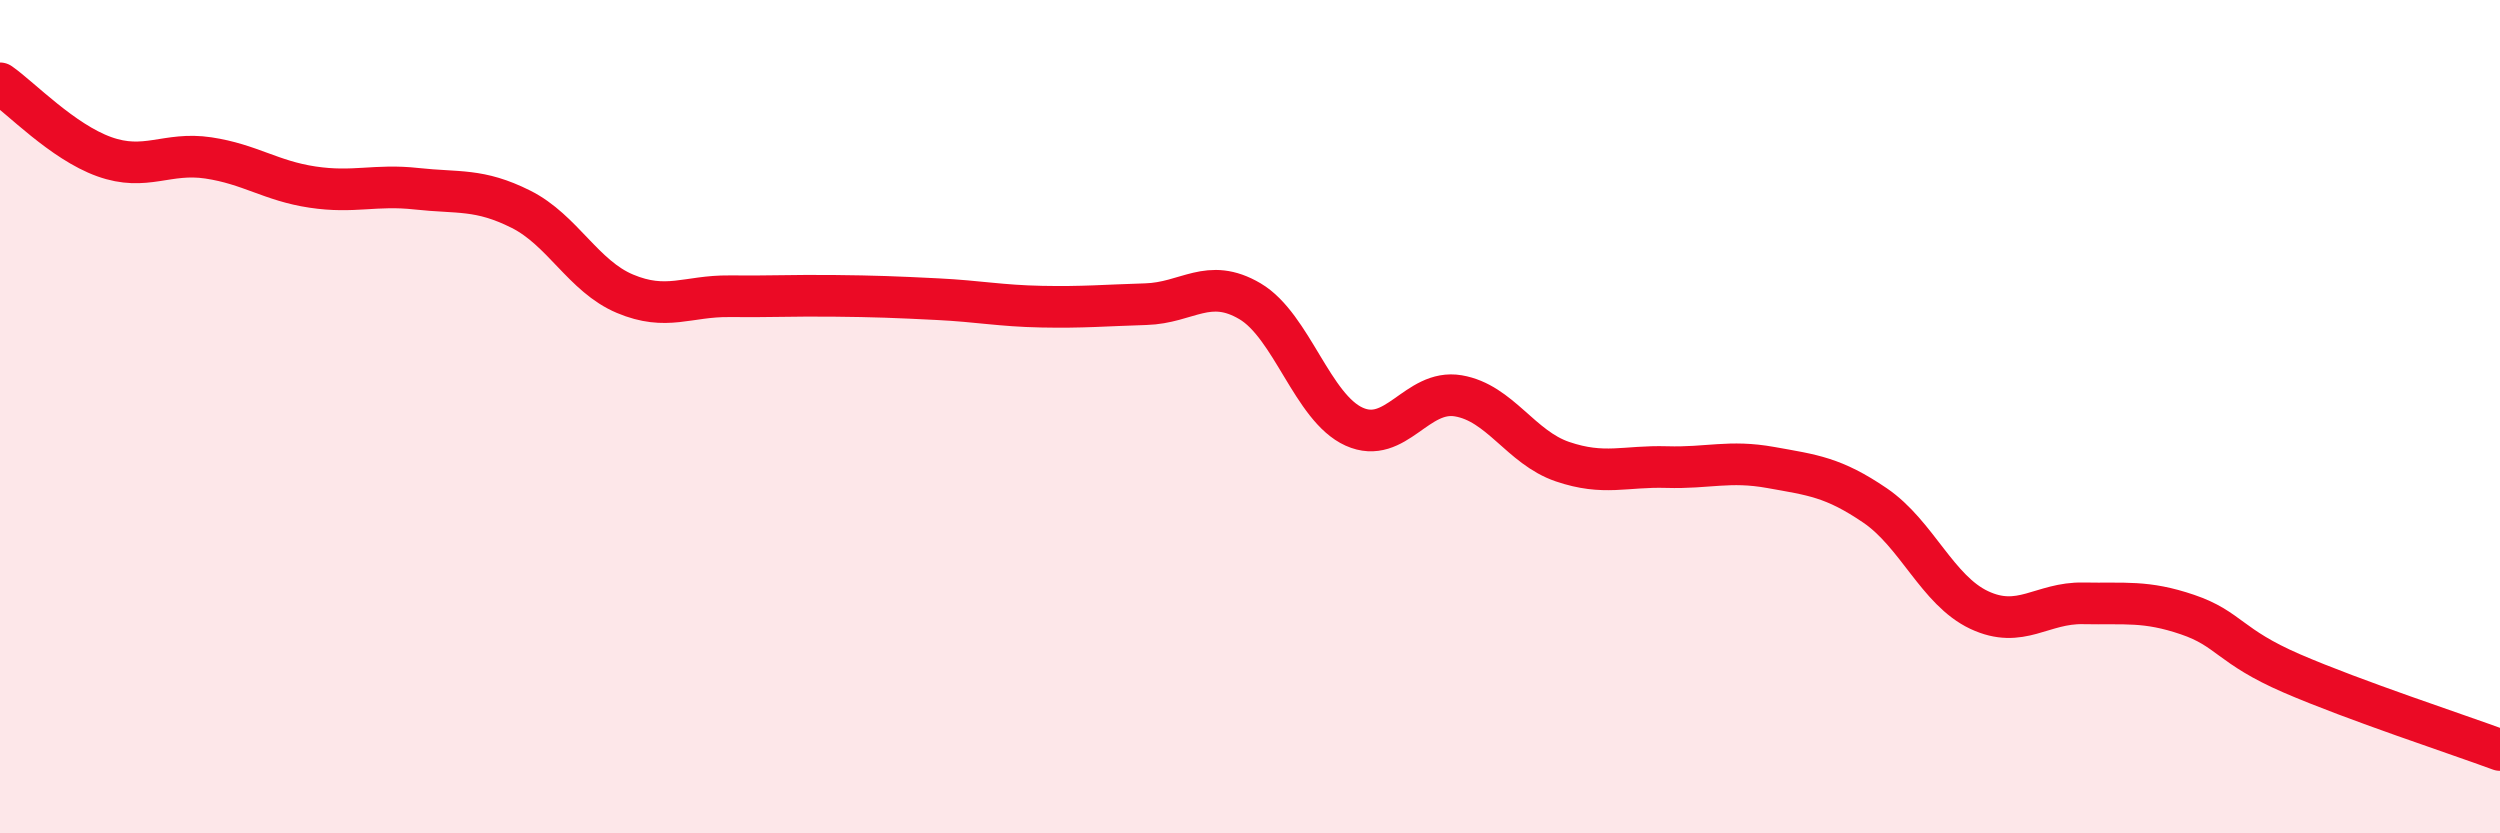 
    <svg width="60" height="20" viewBox="0 0 60 20" xmlns="http://www.w3.org/2000/svg">
      <path
        d="M 0,2 C 0.5,2.35 1.5,3.4 2.5,3.76 C 3.5,4.12 4,3.64 5,3.79 C 6,3.94 6.5,4.34 7.5,4.49 C 8.5,4.64 9,4.42 10,4.53 C 11,4.64 11.5,4.52 12.5,5.02 C 13.5,5.52 14,6.63 15,7.05 C 16,7.47 16.5,7.1 17.5,7.11 C 18.5,7.12 19,7.09 20,7.1 C 21,7.11 21.5,7.13 22.5,7.18 C 23.5,7.23 24,7.34 25,7.36 C 26,7.38 26.5,7.33 27.5,7.3 C 28.5,7.27 29,6.64 30,7.23 C 31,7.82 31.5,9.79 32.5,10.24 C 33.5,10.69 34,9.33 35,9.5 C 36,9.67 36.5,10.74 37.5,11.08 C 38.5,11.42 39,11.18 40,11.21 C 41,11.24 41.5,11.04 42.5,11.22 C 43.5,11.4 44,11.45 45,12.13 C 46,12.81 46.5,14.17 47.5,14.64 C 48.5,15.11 49,14.46 50,14.48 C 51,14.5 51.5,14.41 52.5,14.75 C 53.5,15.09 53.5,15.51 55,16.16 C 56.5,16.81 59,17.63 60,18L60 20L0 20Z"
        fill="#EB0A25"
        opacity="0.1"
        stroke-linecap="round"
        stroke-linejoin="round"
      />
      <path
        d="M 0,2 C 0.5,2.35 1.5,3.4 2.5,3.76 C 3.5,4.12 4,3.64 5,3.79 C 6,3.94 6.5,4.34 7.5,4.49 C 8.5,4.64 9,4.42 10,4.53 C 11,4.64 11.5,4.52 12.5,5.02 C 13.5,5.52 14,6.63 15,7.05 C 16,7.47 16.5,7.1 17.5,7.11 C 18.5,7.12 19,7.09 20,7.1 C 21,7.11 21.5,7.13 22.5,7.18 C 23.5,7.23 24,7.34 25,7.36 C 26,7.38 26.5,7.33 27.5,7.3 C 28.5,7.27 29,6.64 30,7.23 C 31,7.82 31.5,9.79 32.5,10.24 C 33.5,10.69 34,9.33 35,9.5 C 36,9.67 36.5,10.74 37.5,11.08 C 38.5,11.42 39,11.18 40,11.21 C 41,11.24 41.5,11.04 42.5,11.22 C 43.5,11.4 44,11.45 45,12.13 C 46,12.81 46.5,14.17 47.5,14.64 C 48.5,15.11 49,14.46 50,14.48 C 51,14.5 51.5,14.41 52.5,14.75 C 53.5,15.09 53.5,15.51 55,16.16 C 56.5,16.81 59,17.63 60,18"
        stroke="#EB0A25"
        stroke-width="1"
        fill="none"
        stroke-linecap="round"
        stroke-linejoin="round"
      />
    </svg>
  